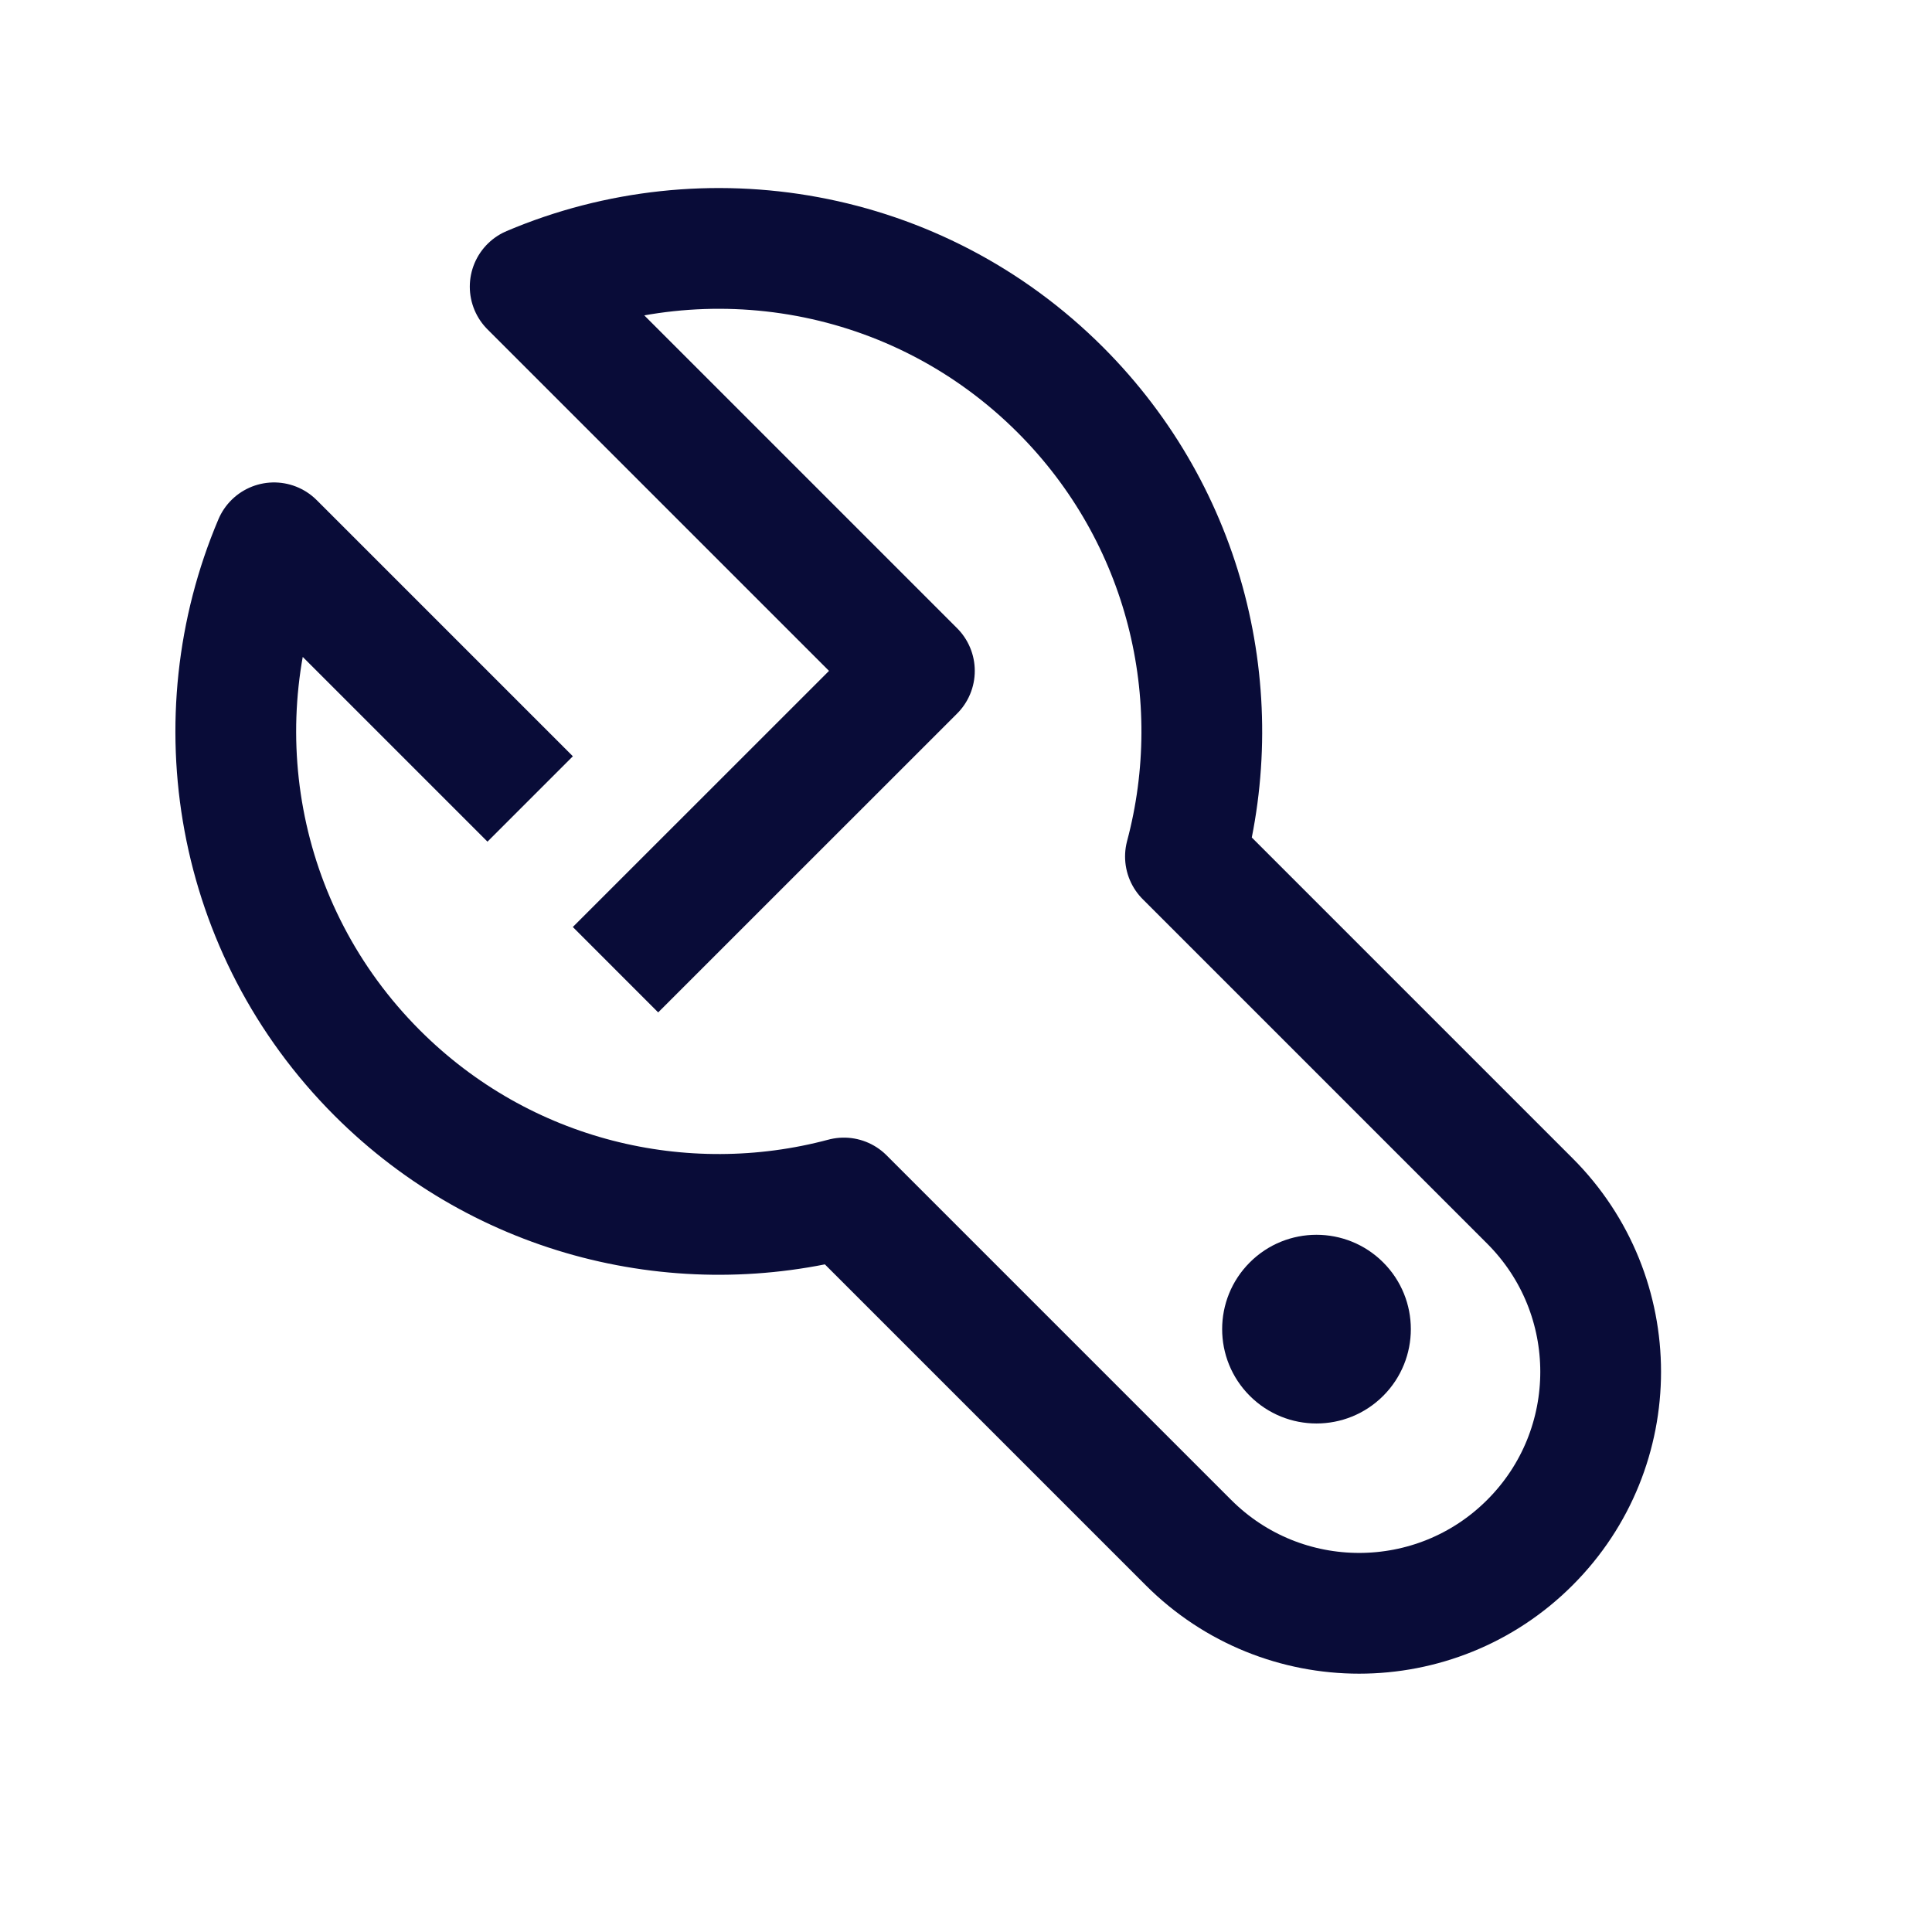<svg width="24" height="24" viewBox="0 0 24 24" fill="none" xmlns="http://www.w3.org/2000/svg">
<path d="M7.646 12.046L11.359 8.334L6.586 3.561C8.77 2.635 11.391 3.063 13.172 4.843C14.742 6.414 15.26 8.638 14.726 10.64L19.005 14.919C20.177 16.091 20.177 17.991 19.005 19.162V19.162C17.834 20.334 15.934 20.334 14.763 19.162L10.483 14.882C8.481 15.417 6.257 14.899 4.686 13.329C2.906 11.548 2.478 8.927 3.404 6.743L6.586 9.925" stroke="#090C38" stroke-width="1.5" stroke-linejoin="round"/>
<circle cx="16.354" cy="16.511" r="1.172" transform="rotate(-45 16.354 16.511)" fill="#090C38"/>
</svg>
